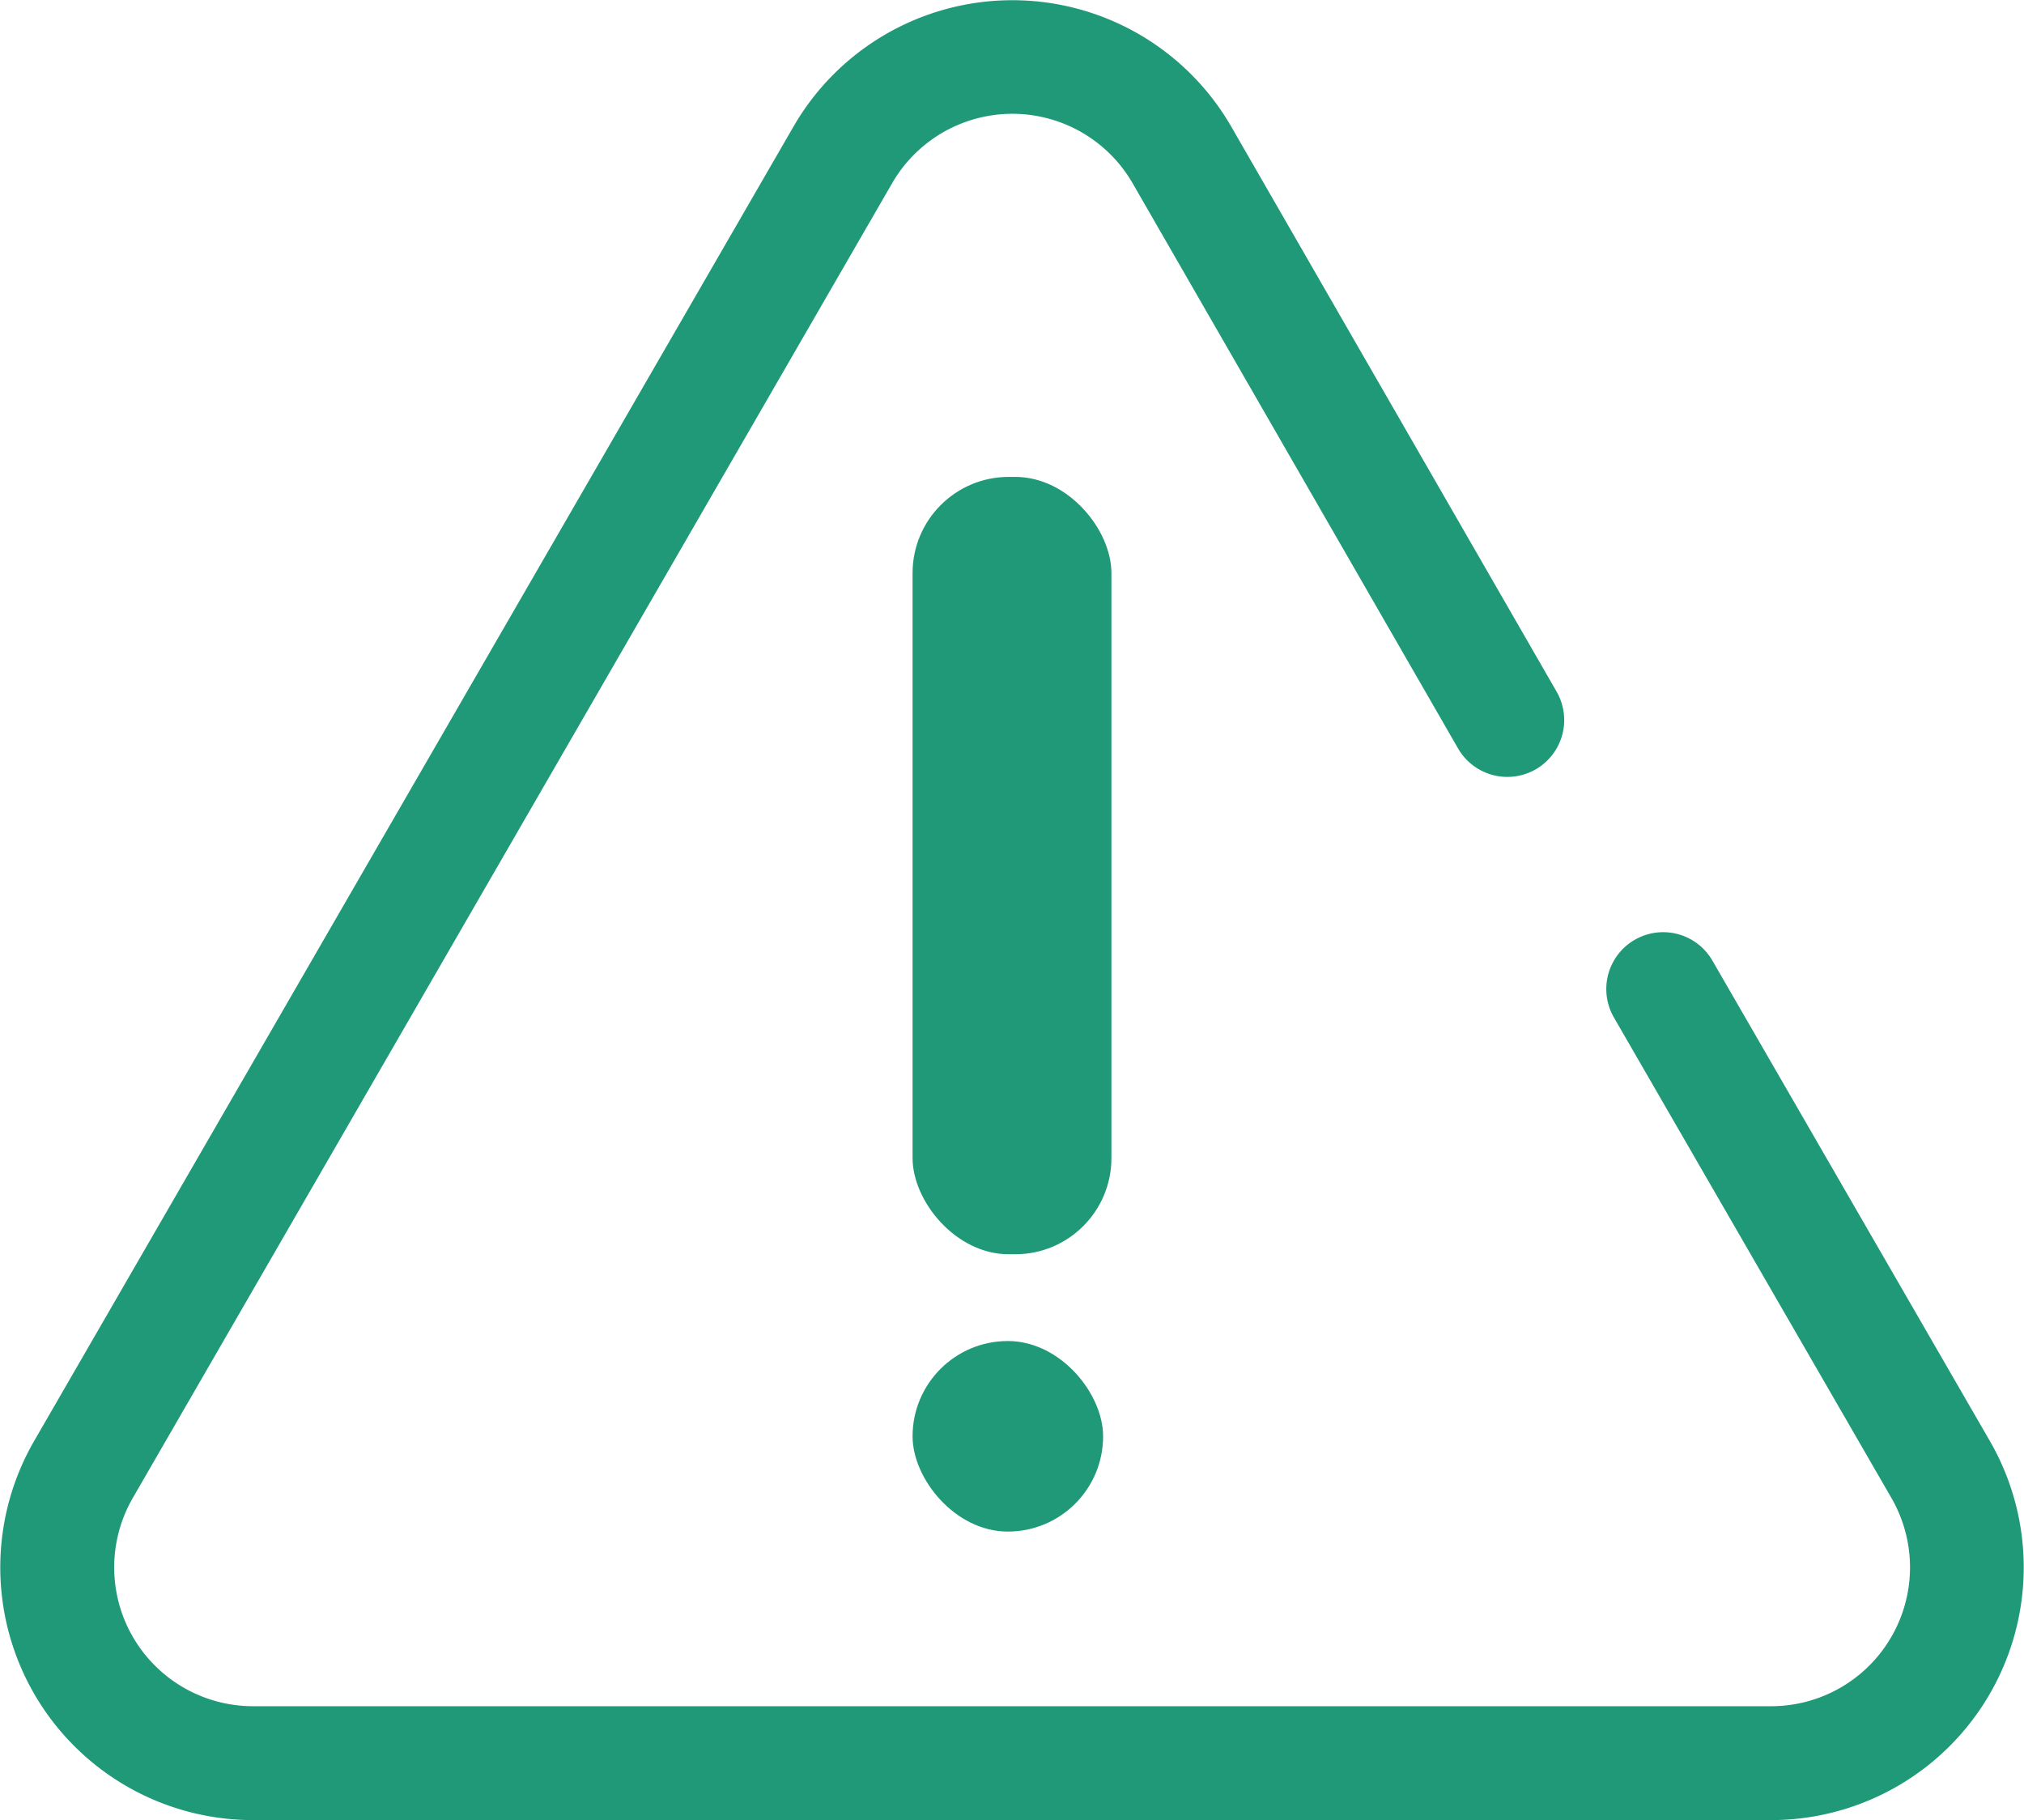 <svg xmlns="http://www.w3.org/2000/svg" viewBox="0 0 55.98 50.34"><defs><style>.cls-1,.cls-2{fill:#209979;}.cls-1{stroke:#209979;stroke-miterlimit:10;}</style></defs><title>Asset 66</title><g id="Layer_2" data-name="Layer 2"><g id="Layer_1-2" data-name="Layer 1"><path class="cls-1" d="M54.6,40.1,46.93,26.82a1.07,1.07,0,0,0-1.86,1.07l7.67,13.28A4.34,4.34,0,0,1,49,47.69H7a4.34,4.34,0,0,1-3.76-6.51l21-36.36a4.34,4.34,0,0,1,7.52,0l9,15.63a1.07,1.07,0,1,0,1.86-1.07l-9-15.63a6.49,6.49,0,0,0-11.24,0L1.38,40.1A6.49,6.49,0,0,0,7,49.84H49A6.49,6.49,0,0,0,54.6,40.1Zm0,0"/><rect class="cls-2" x="25.24" y="13.19" width="5.5" height="21.5" rx="2.66" ry="2.66"/><rect class="cls-2" x="25.24" y="37.09" width="5.27" height="5.27" rx="2.64" ry="2.64"/></g></g></svg>